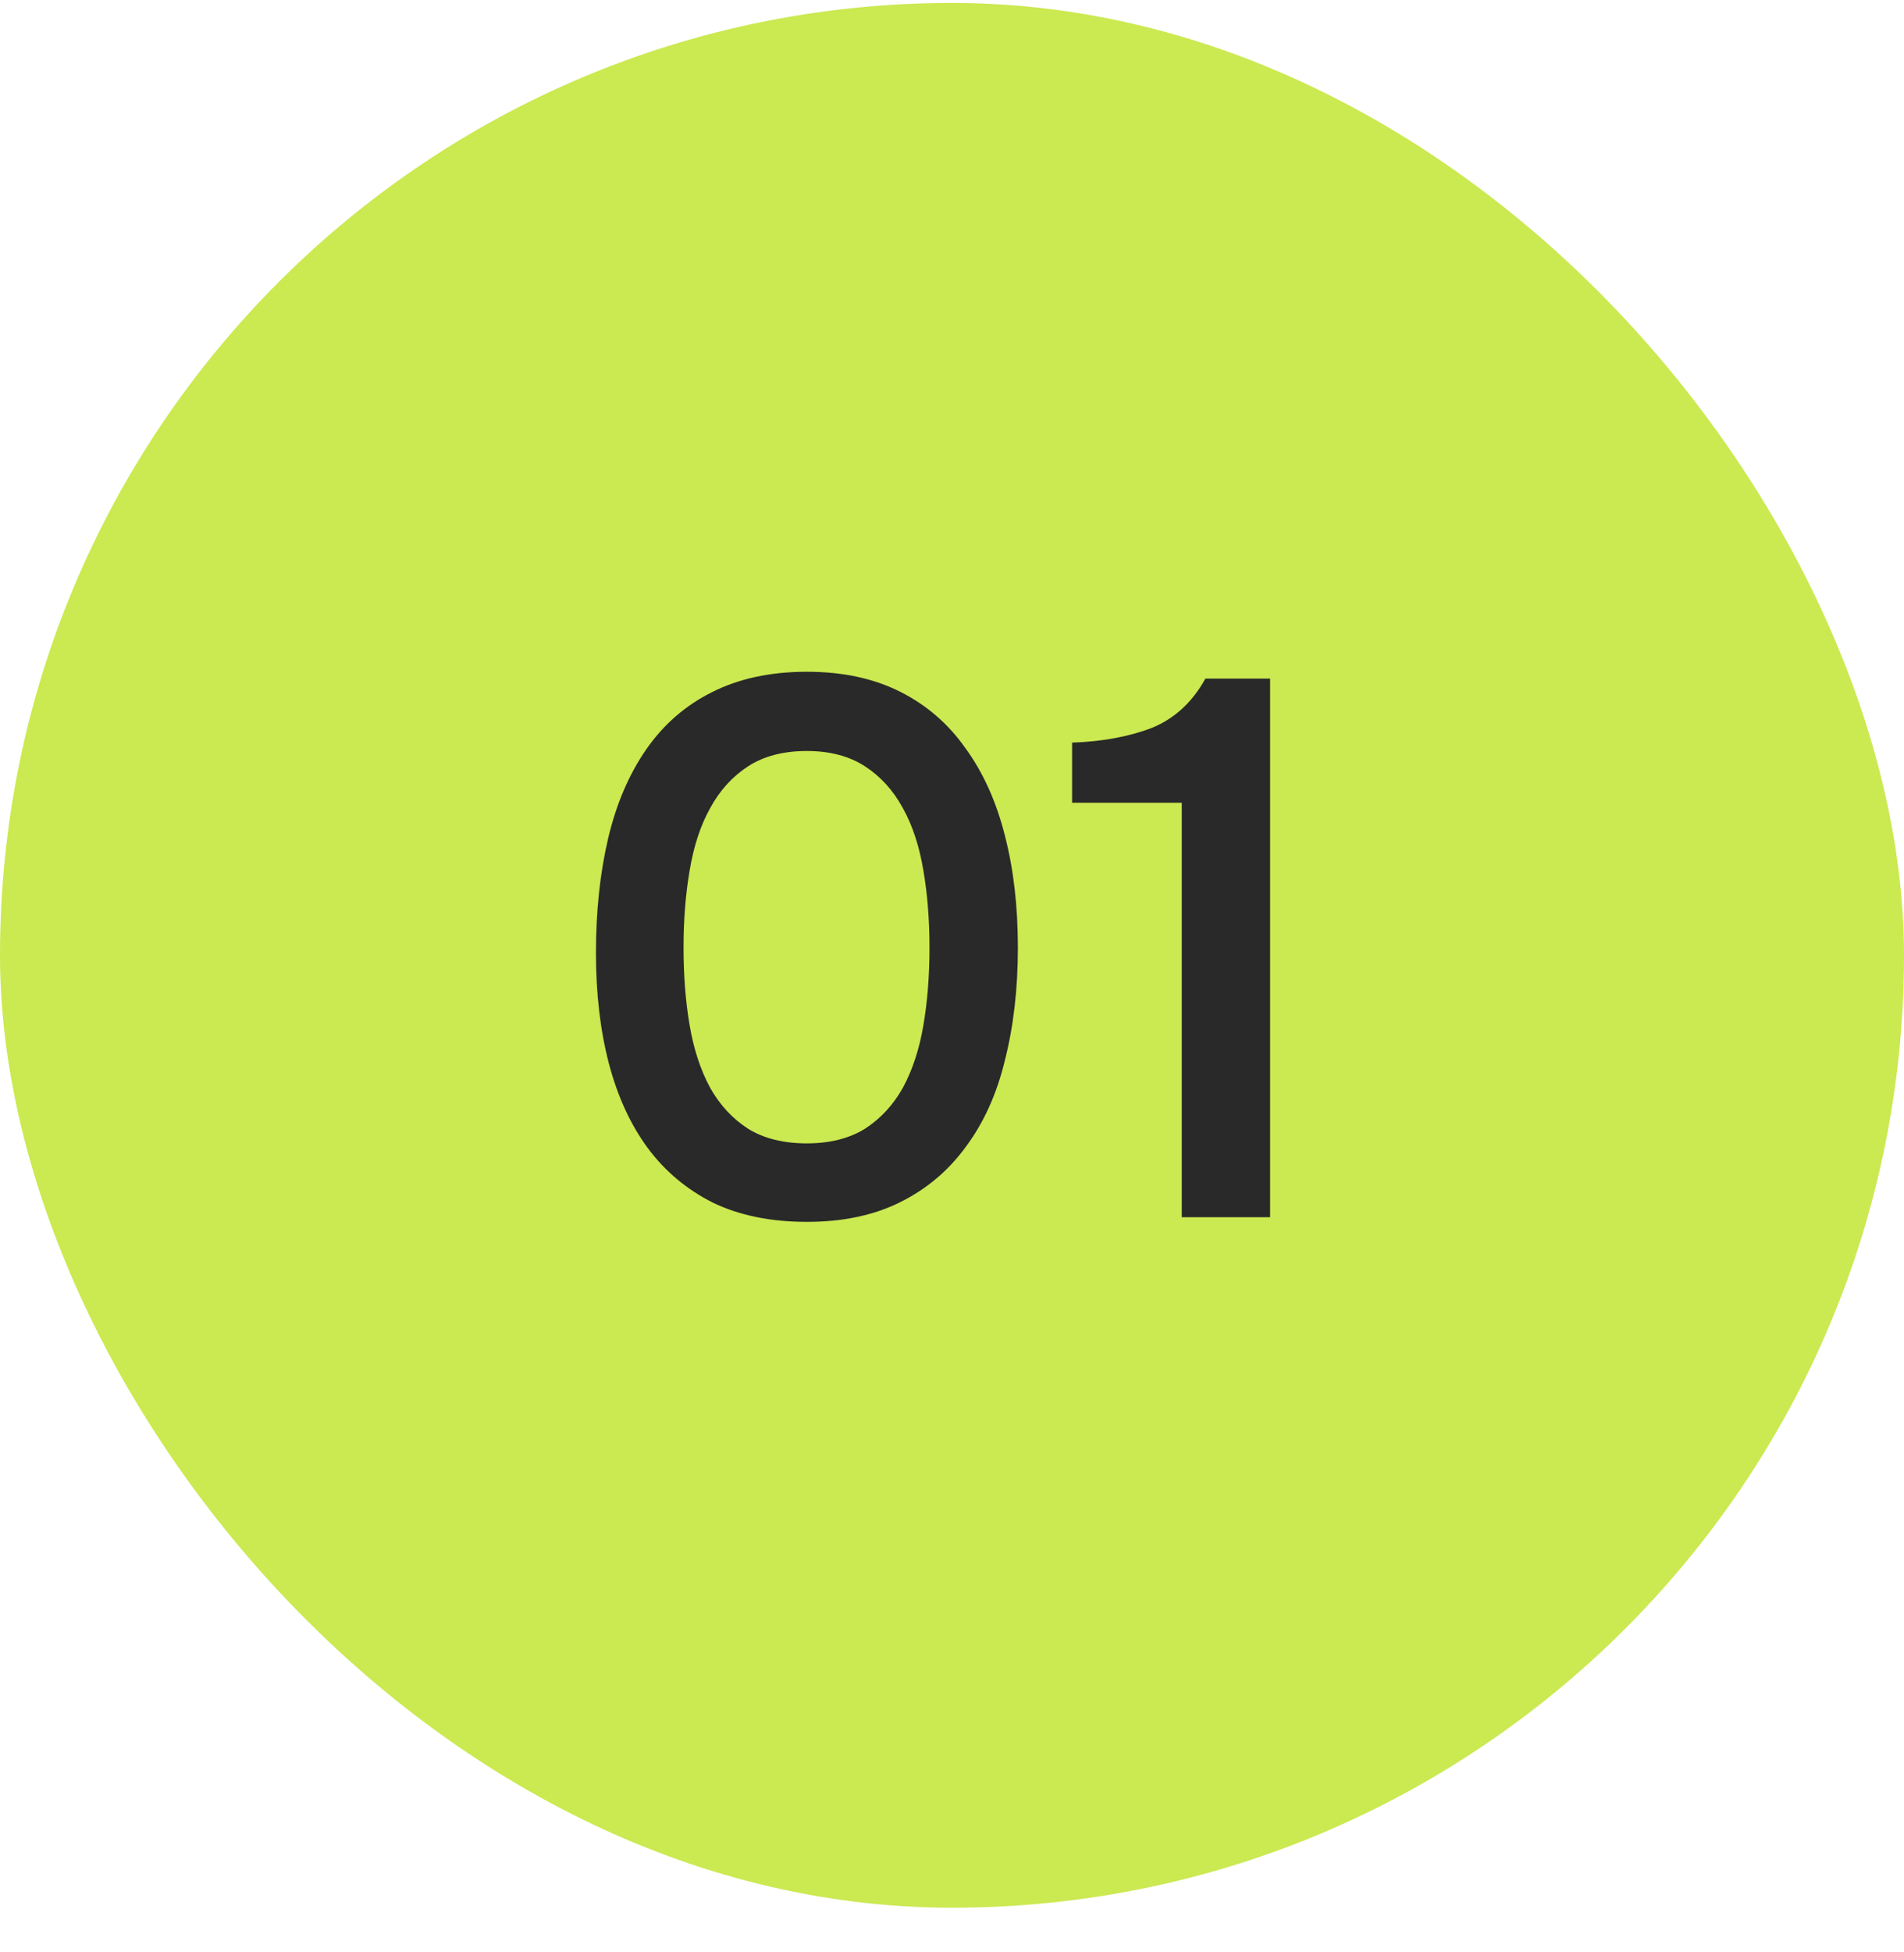 <?xml version="1.0" encoding="UTF-8"?> <svg xmlns="http://www.w3.org/2000/svg" width="40" height="41" viewBox="0 0 40 41" fill="none"><rect y="0.062" width="40" height="40" rx="20" fill="#CBE951"></rect><path d="M21.384 19.898C21.384 20.762 21.293 21.552 21.111 22.267C20.941 22.971 20.669 23.573 20.296 24.075C19.933 24.576 19.474 24.965 18.919 25.242C18.365 25.52 17.709 25.659 16.951 25.659C16.194 25.659 15.538 25.525 14.983 25.259C14.429 24.981 13.97 24.597 13.607 24.107C13.245 23.616 12.973 23.024 12.791 22.331C12.61 21.637 12.52 20.864 12.52 20.011C12.52 19.136 12.605 18.336 12.775 17.61C12.946 16.885 13.213 16.261 13.575 15.739C13.938 15.216 14.397 14.816 14.951 14.539C15.517 14.251 16.183 14.107 16.951 14.107C17.698 14.107 18.349 14.245 18.904 14.523C19.458 14.8 19.917 15.194 20.279 15.707C20.653 16.218 20.93 16.832 21.111 17.547C21.293 18.25 21.384 19.035 21.384 19.898ZM14.36 19.898C14.36 20.485 14.402 21.029 14.488 21.53C14.573 22.032 14.717 22.469 14.919 22.843C15.122 23.205 15.389 23.493 15.72 23.706C16.05 23.909 16.461 24.011 16.951 24.011C17.431 24.011 17.837 23.909 18.168 23.706C18.498 23.493 18.765 23.205 18.968 22.843C19.17 22.469 19.314 22.032 19.399 21.53C19.485 21.029 19.527 20.485 19.527 19.898C19.527 19.323 19.485 18.784 19.399 18.282C19.314 17.77 19.17 17.333 18.968 16.971C18.765 16.597 18.498 16.304 18.168 16.09C17.837 15.877 17.431 15.771 16.951 15.771C16.461 15.771 16.05 15.877 15.72 16.09C15.389 16.304 15.122 16.597 14.919 16.971C14.717 17.333 14.573 17.77 14.488 18.282C14.402 18.784 14.36 19.323 14.36 19.898ZM26.683 25.562H24.827V16.858H22.523V15.595C23.152 15.573 23.707 15.472 24.187 15.29C24.667 15.098 25.046 14.752 25.323 14.251H26.683V25.562Z" fill="#292929"></path></svg> 